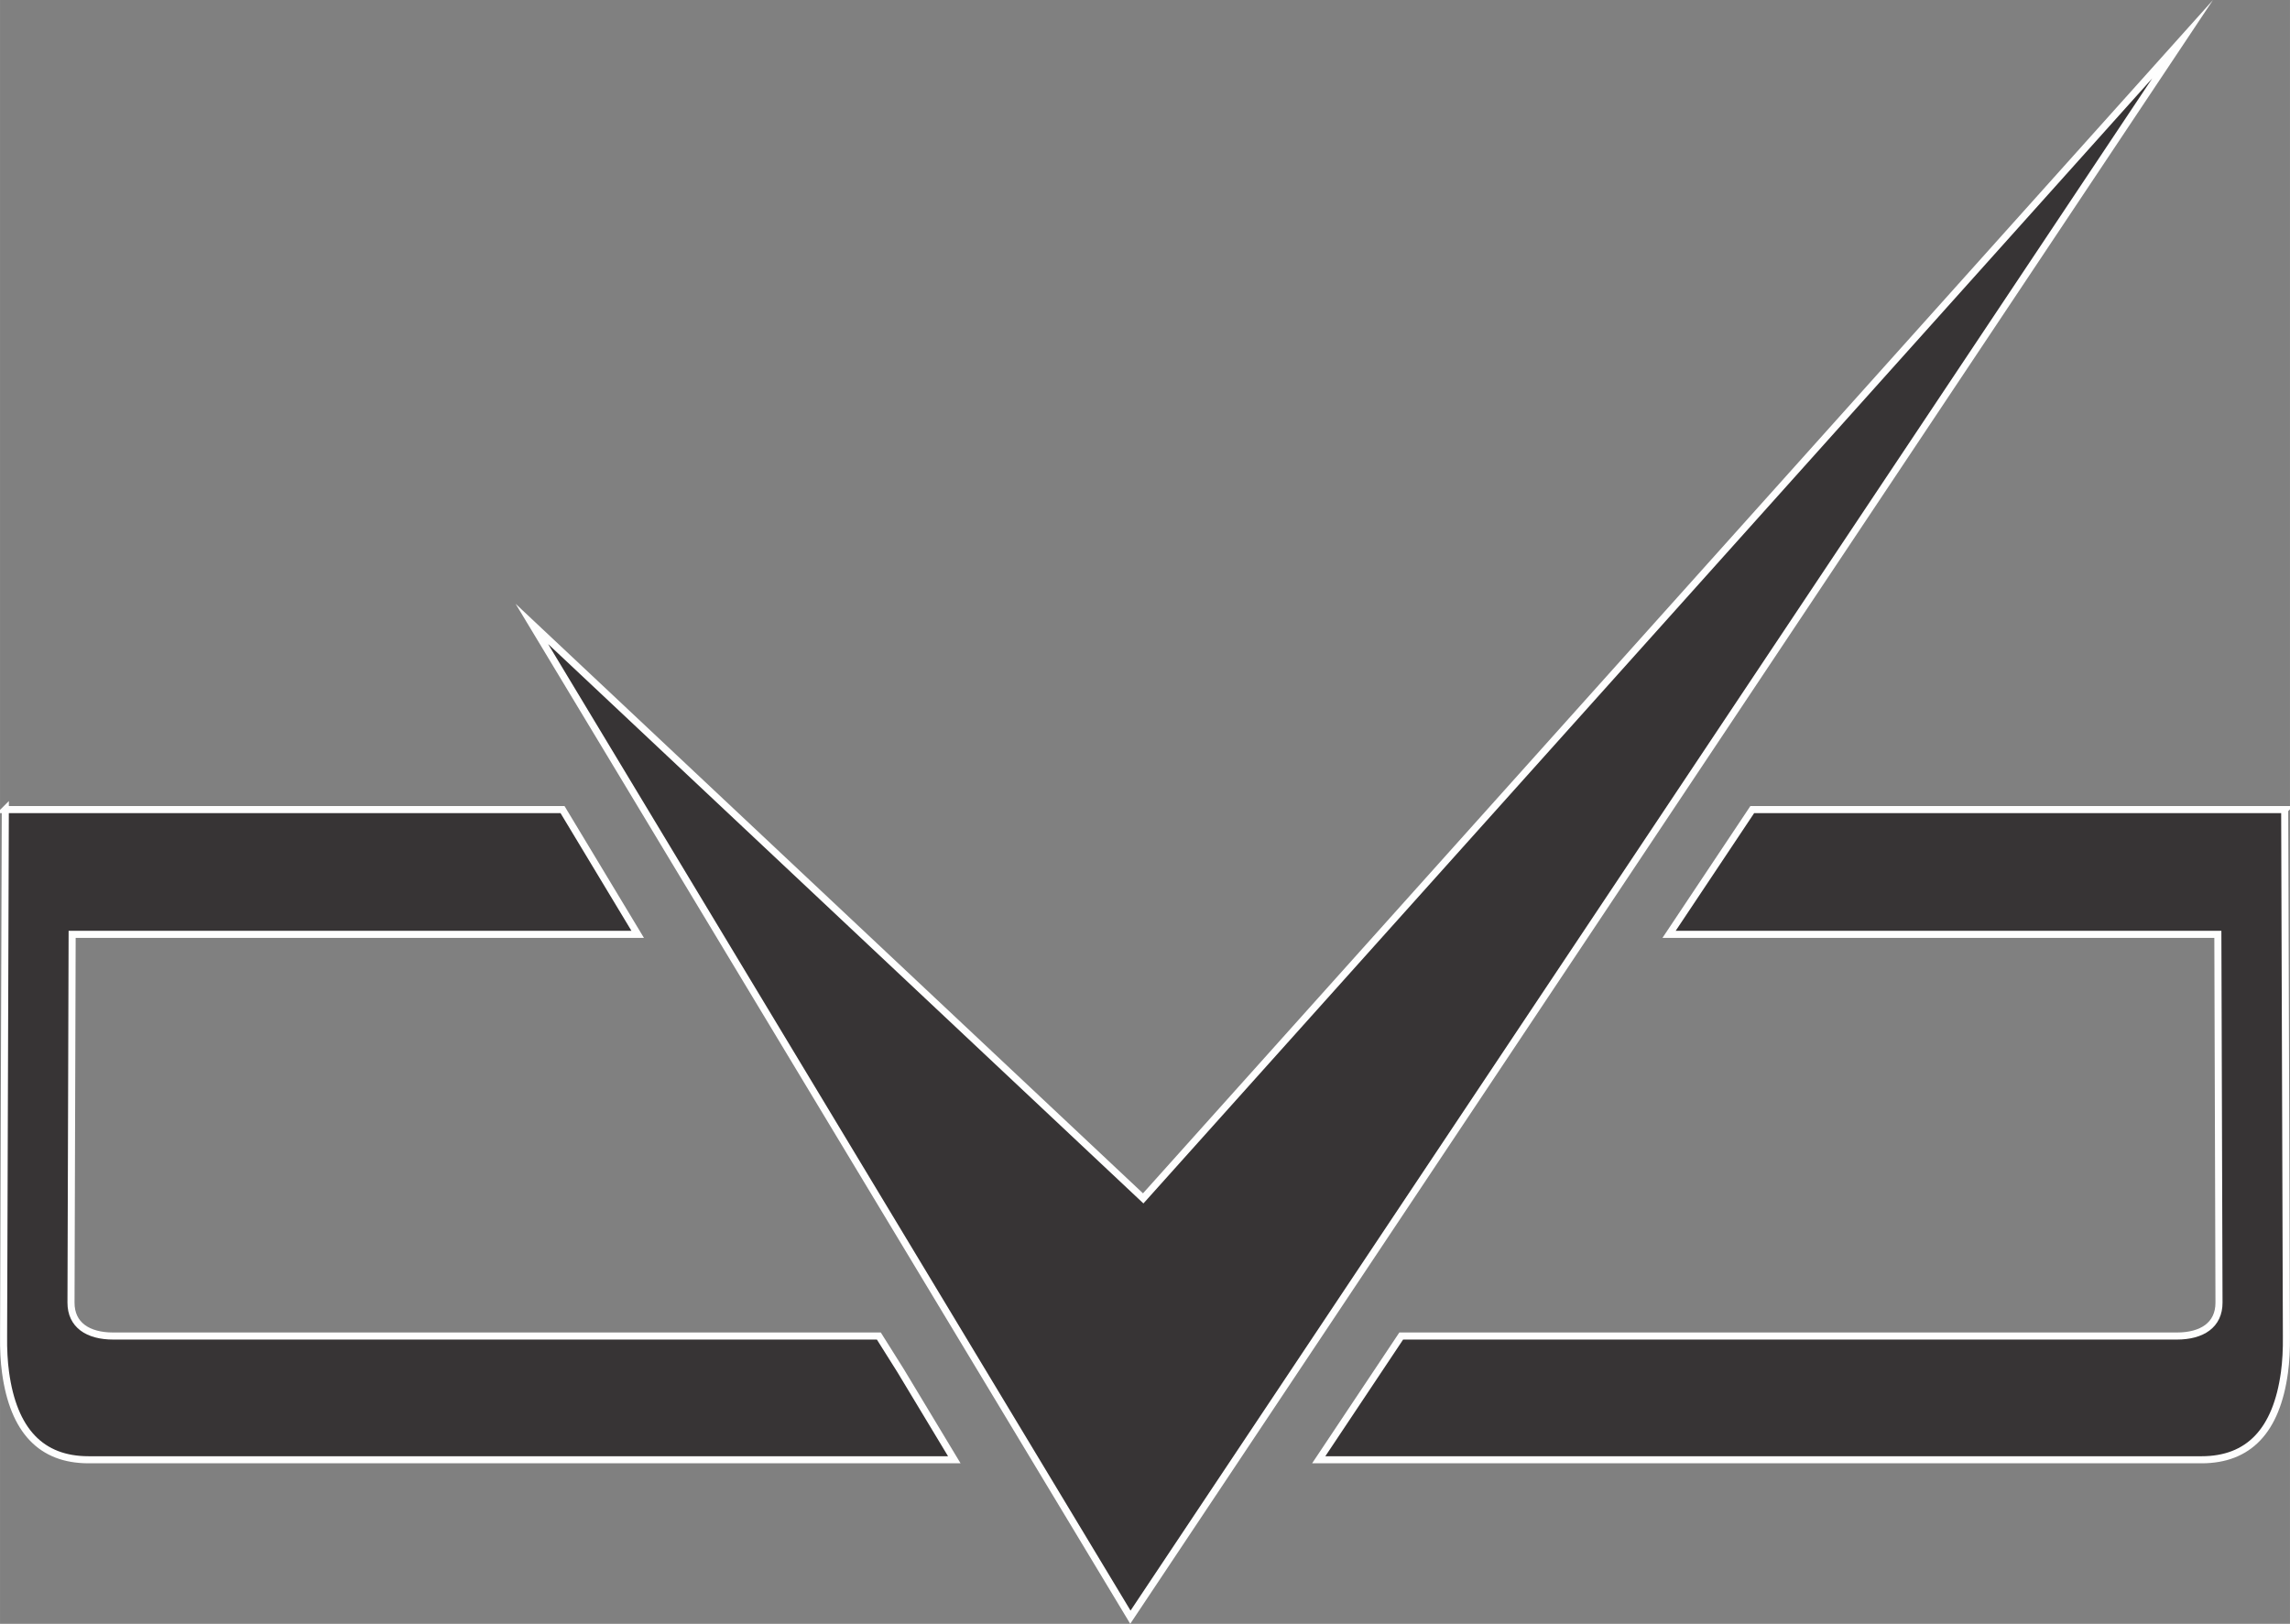 <?xml version="1.0" encoding="UTF-8"?>
<!DOCTYPE svg PUBLIC "-//W3C//DTD SVG 1.1//EN" "http://www.w3.org/Graphics/SVG/1.1/DTD/svg11.dtd">
<!-- Creator: CorelDRAW 2019 (64-Bit) -->
<svg xmlns="http://www.w3.org/2000/svg" xml:space="preserve" width="64.737mm" height="45.906mm" version="1.1" style="shape-rendering:geometricPrecision; text-rendering:geometricPrecision; image-rendering:optimizeQuality; fill-rule:evenodd; clip-rule:evenodd"
viewBox="0 0 4377.62 3104.28"
 xmlns:xlink="http://www.w3.org/1999/xlink"
 xmlns:xodm="http://www.corel.com/coreldraw/odm/2003">
 <rect x="0" y="0" width="4377.62" height="3104.28" fill="#808080" stroke="none"/>
 <defs>
  <style type="text/css">
   <![CDATA[
    .str0 {stroke:#FEFEFE;stroke-width:13.52;stroke-miterlimit:22.926}
    .fil0 {fill:#373435;fill-rule:nonzero}
   ]]>
  </style>
 </defs>
 <g id="Слой_x0020_1">
  <g id="_2066548551056">
   <polygon class="fil0 str0" points="2185.38,2290.98 4172.38,74.9 2160.89,3091.65 1016.71,1192.77 "/>
   <path class="fil0 str0" d="M10.11 1547.73l1065.21 0 143.72 238.51 -1081.16 0 -2.18 703.9c-0.13,43.05 32.7,63.98 80.52,63.98l1463.78 0 41.44 65.9 102.83 170.66 -1655.03 0c-90.48,0 -143.39,-55.59 -158.65,-166.77 -2.83,-20.67 -4.1,-43.95 -3.76,-69.8l3.29 -1006.39z"/>
   <path class="fil0 str0" d="M4367.51 1547.73l-1017.84 0 -159.04 238.52 1049.1 0 2.19 703.89c0.14,43.04 -32.72,63.98 -80.54,63.98l-1482.74 0 -157.74 236.57 1687.48 0c90.47,0 143.39,-55.61 158.64,-166.77 2.83,-20.66 4.1,-43.95 3.77,-69.8l-3.29 -1006.39z"/>
  </g>
 </g>
</svg>
